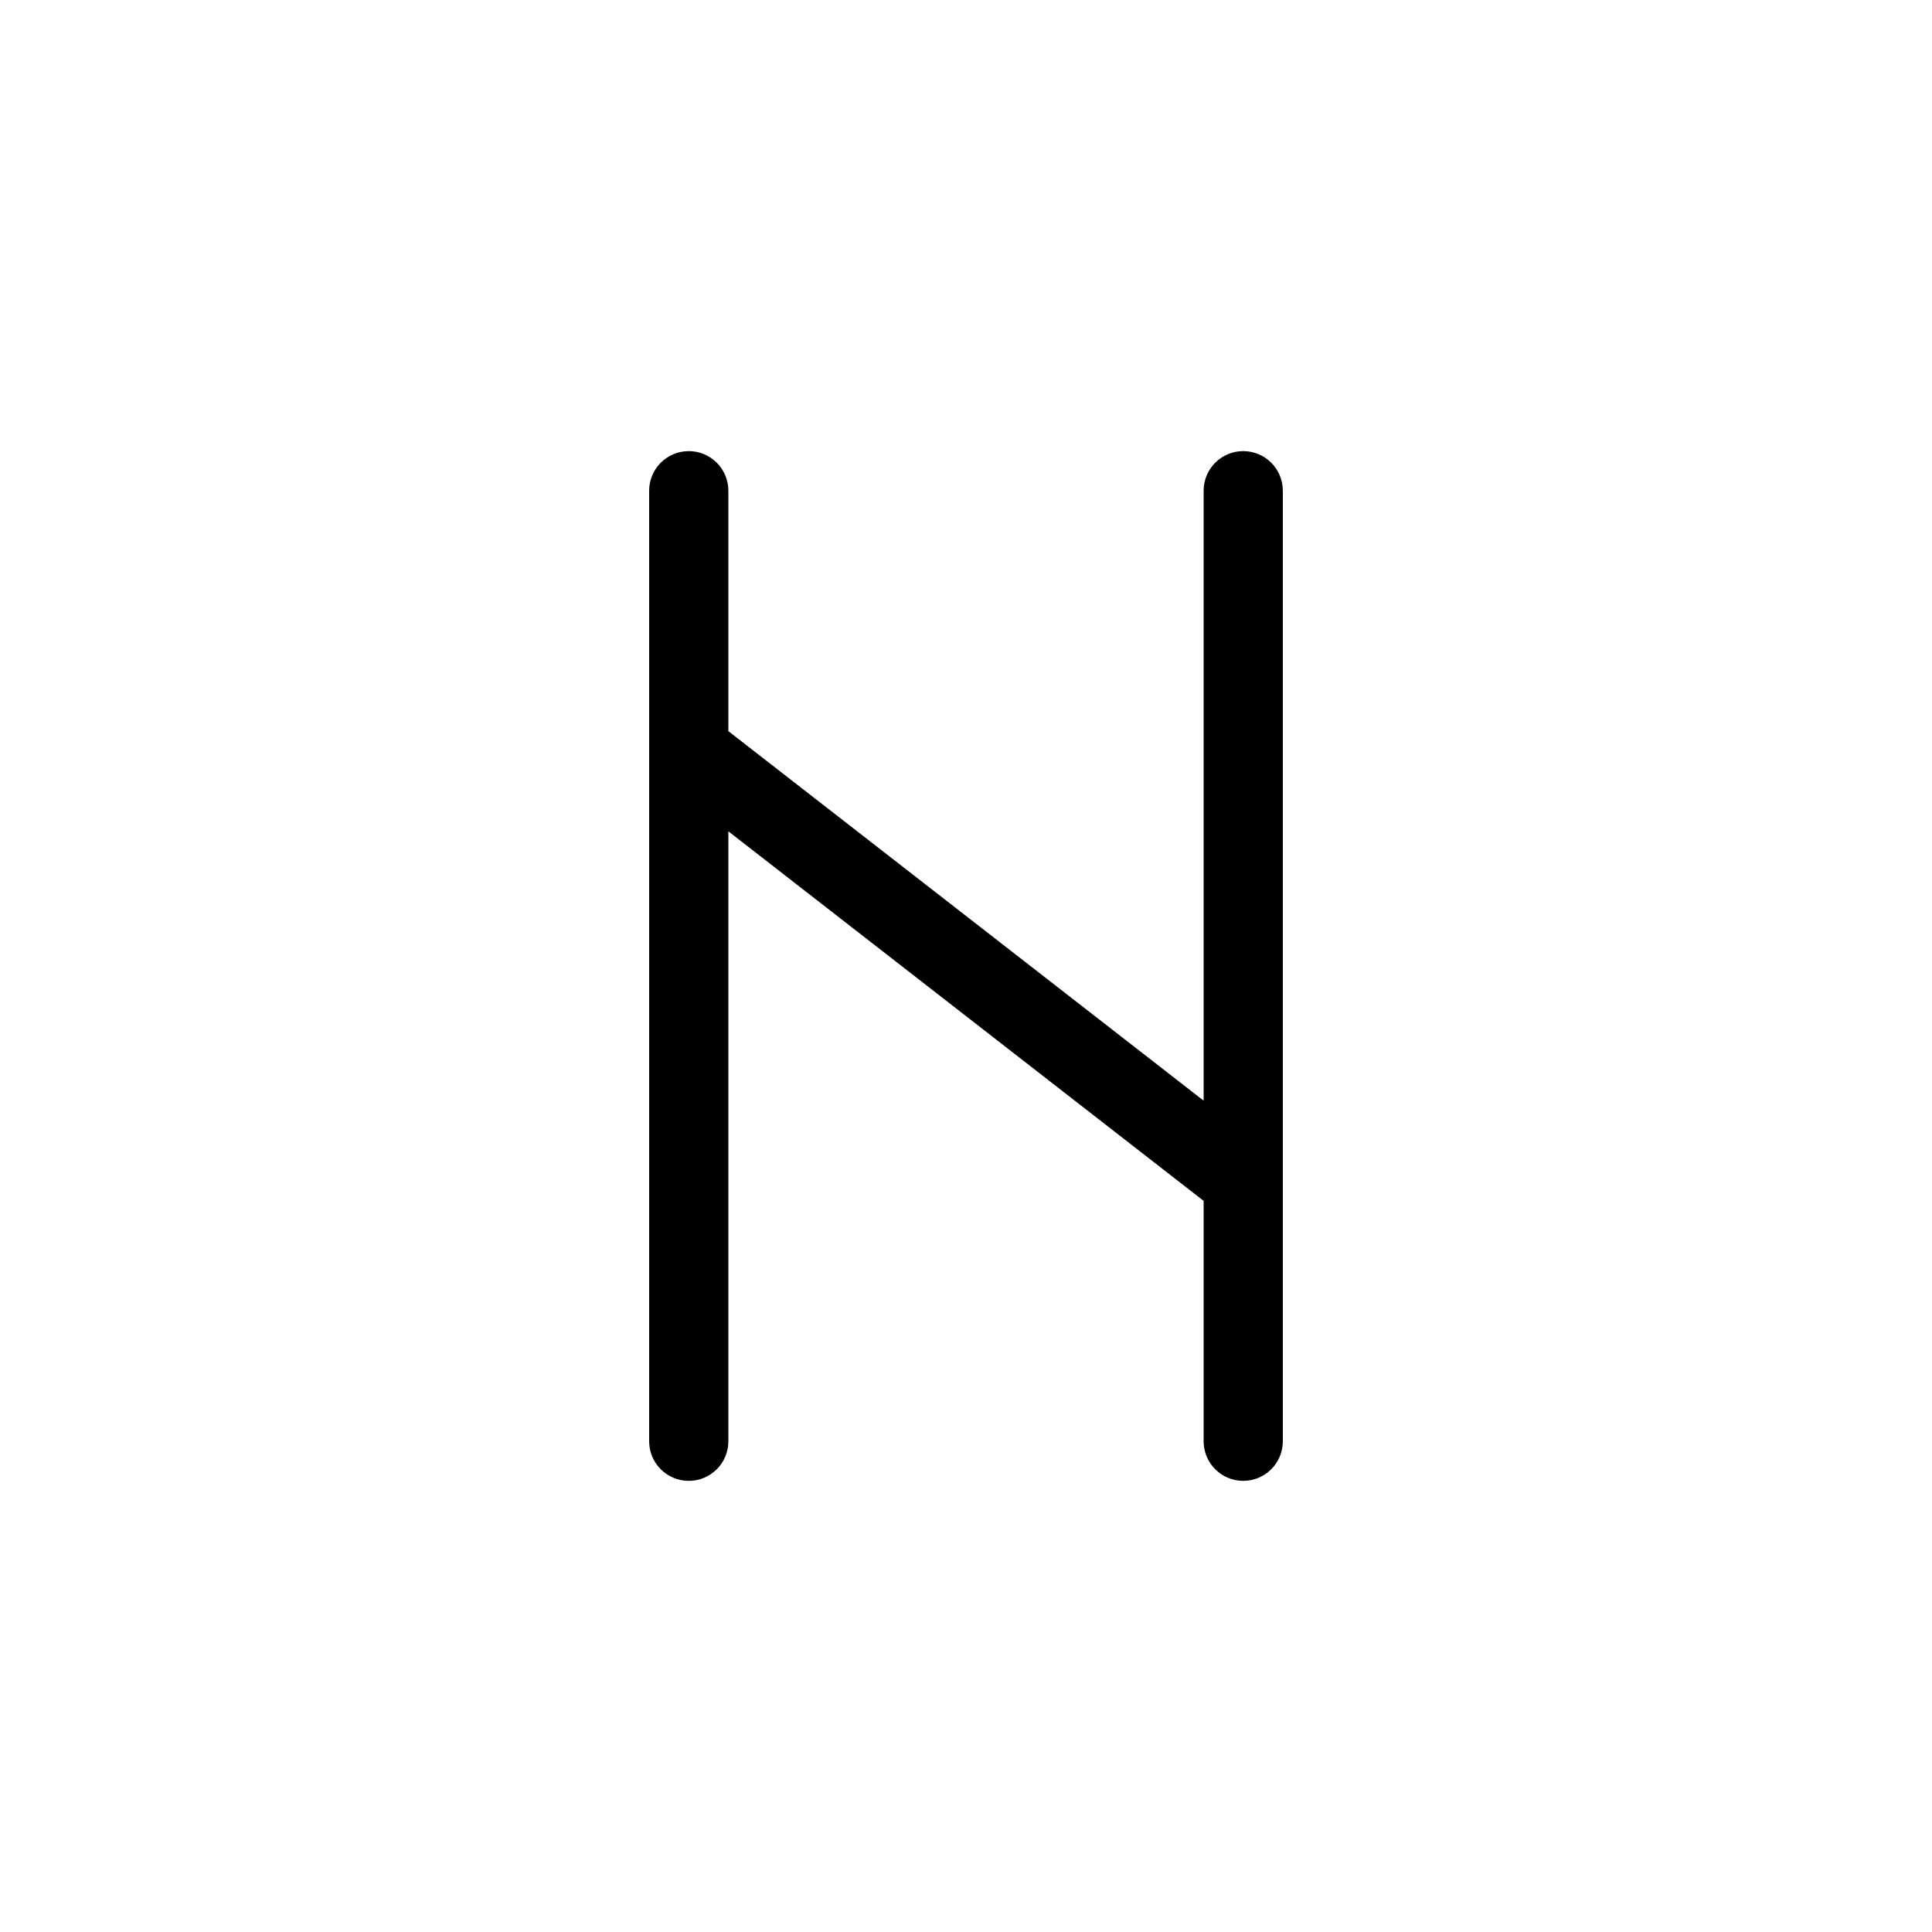 <?xml version="1.0" encoding="UTF-8"?>
<!-- Uploaded to: SVG Repo, www.svgrepo.com, Generator: SVG Repo Mixer Tools -->
<svg fill="#000000" width="800px" height="800px" version="1.1" viewBox="144 144 512 512" xmlns="http://www.w3.org/2000/svg">
 <path d="m473.47 263.55c-5.797 0-10.496 4.699-10.496 10.496v161.64l-125.95-97.926v-63.711c0-5.797-4.699-10.496-10.496-10.496s-10.496 4.699-10.496 10.496v251.9c0 5.797 4.699 10.496 10.496 10.496s10.496-4.699 10.496-10.496v-161.64l125.95 97.93v63.707c0 5.797 4.699 10.496 10.496 10.496 5.793 0 10.492-4.699 10.492-10.496v-251.9c0-2.785-1.105-5.453-3.074-7.422-1.965-1.969-4.637-3.074-7.418-3.074z"/>
</svg>